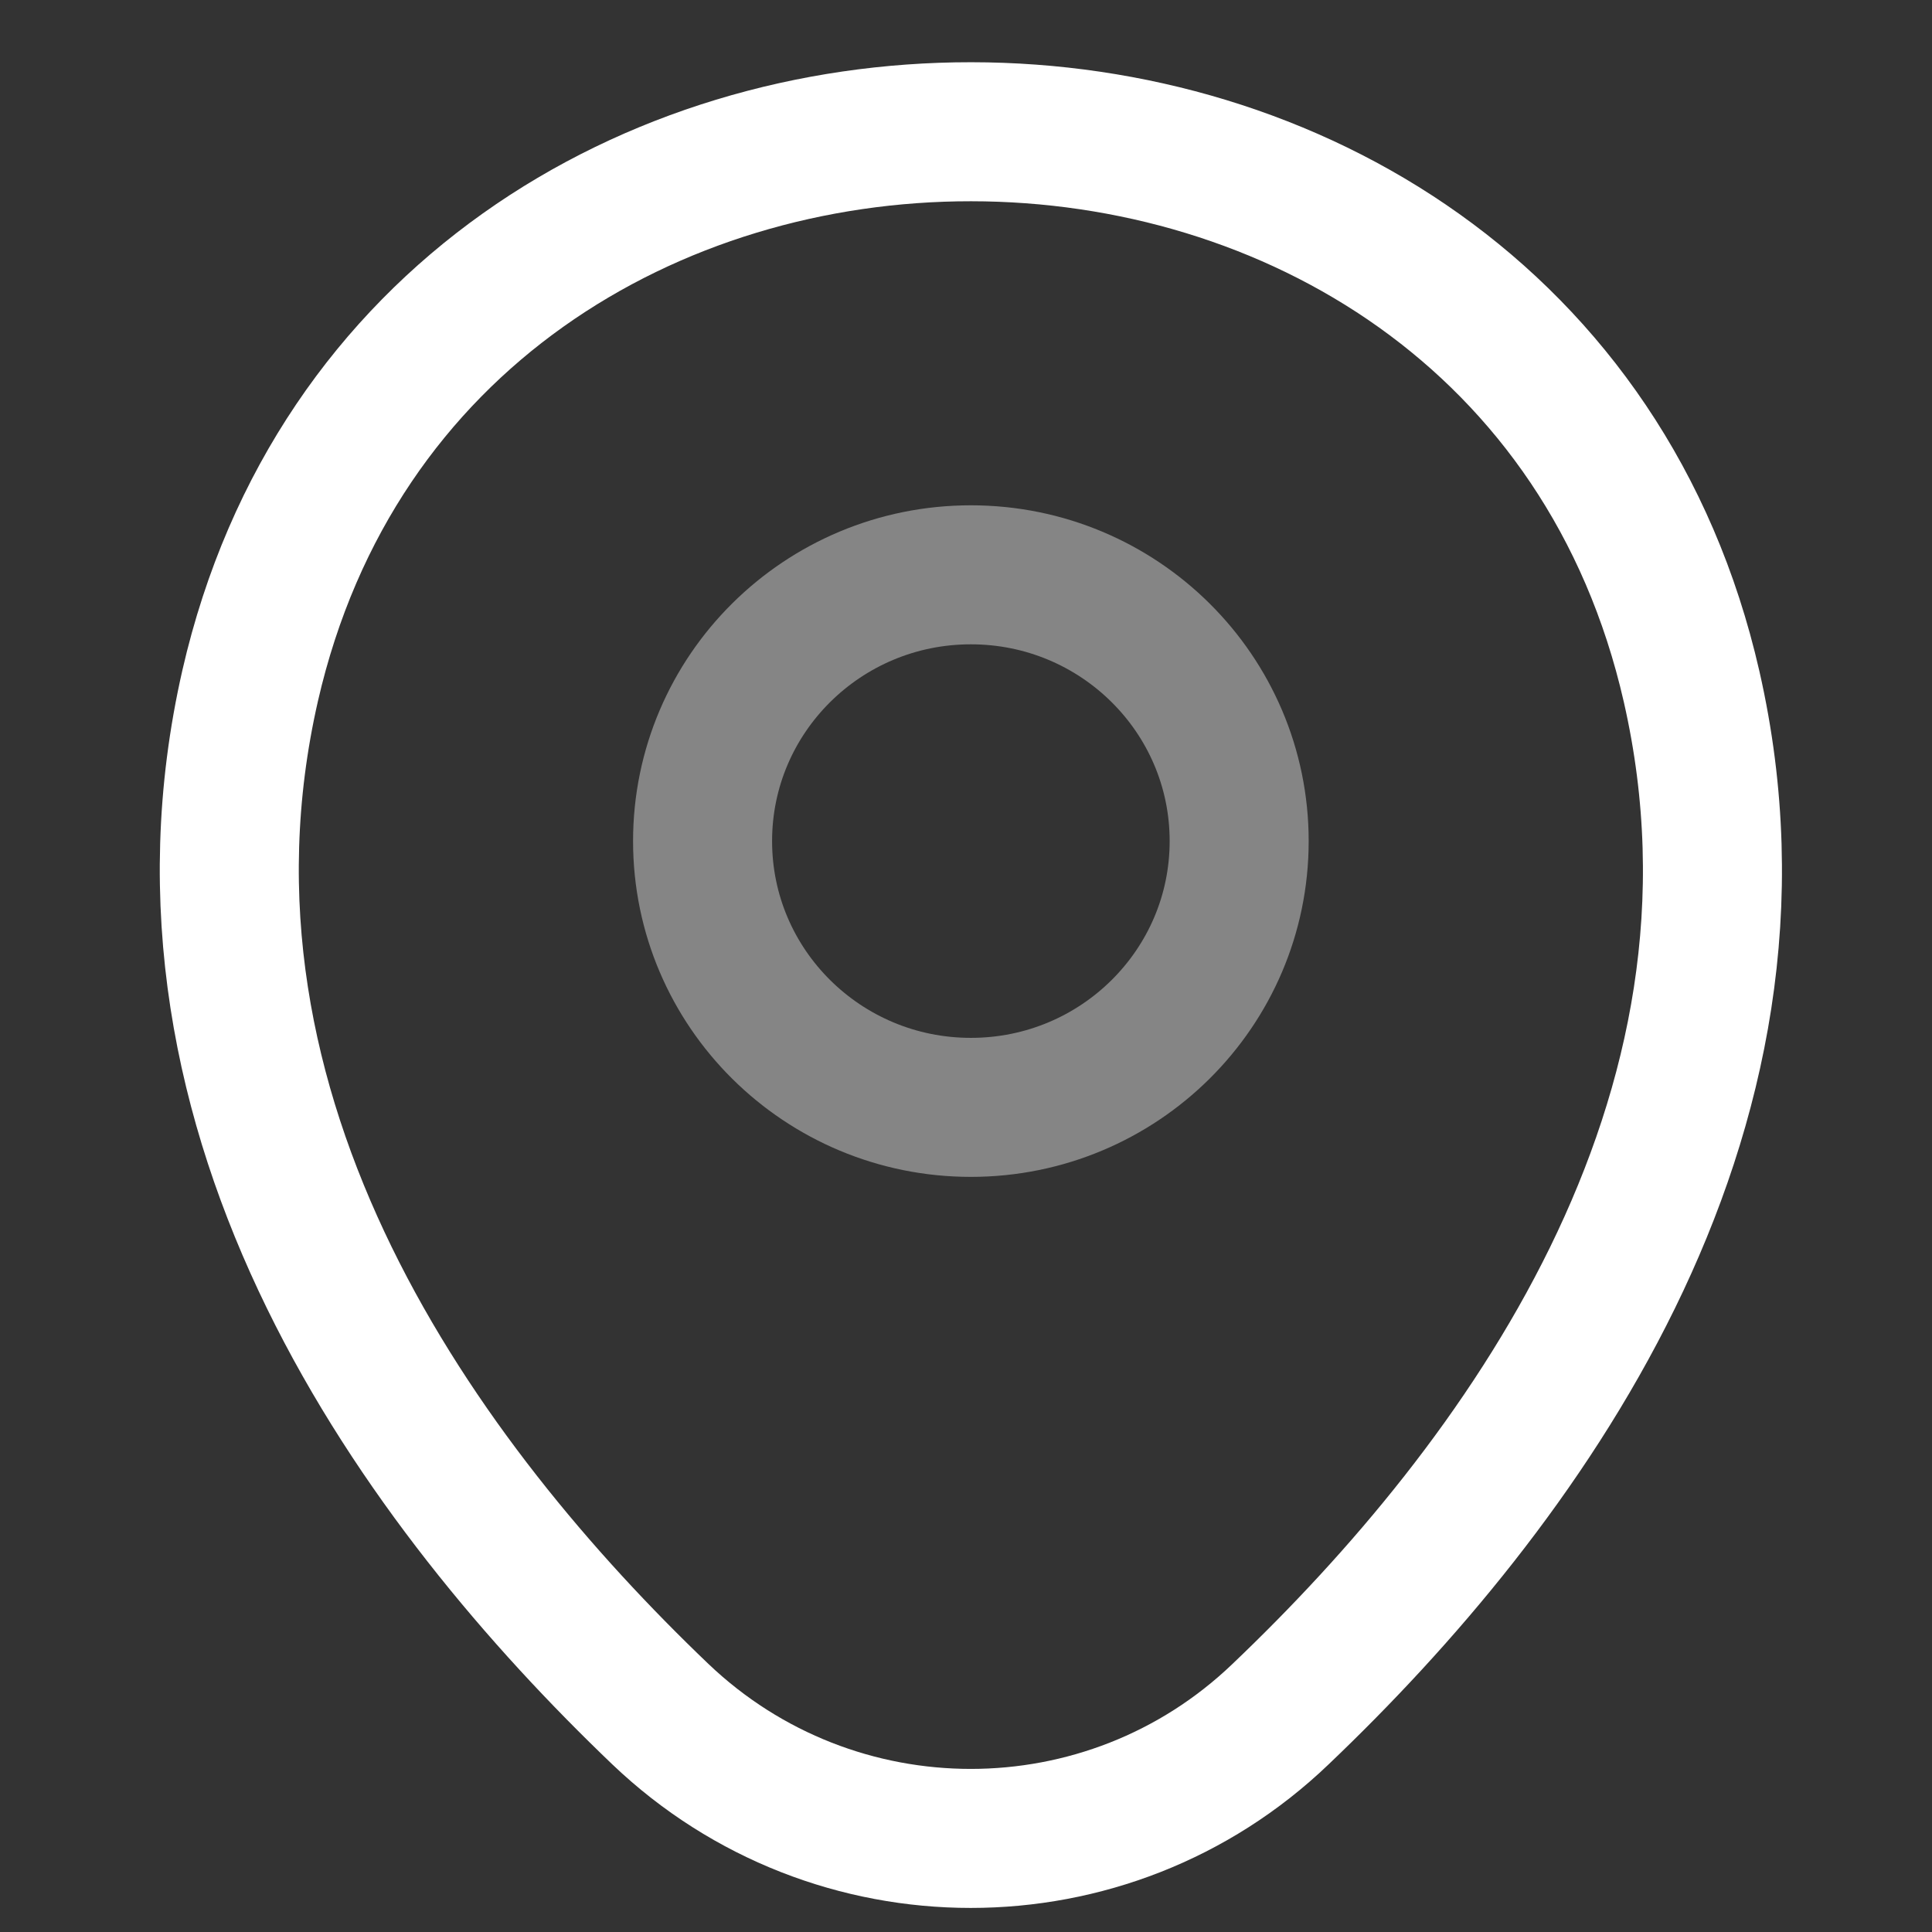 <svg width="23" height="23" viewBox="0 0 23 23" fill="none" xmlns="http://www.w3.org/2000/svg">
<rect x="0" y="0" width="23" height="23" fill="#333333" stroke="none"/>
<path opacity="0.4" d="M11.558 13.183C13.322 13.183 14.752 11.764 14.752 10.013C14.752 8.262 13.322 6.843 11.558 6.843C9.794 6.843 8.364 8.262 8.364 10.013C8.364 11.764 9.794 13.183 11.558 13.183Z" stroke="white" stroke-width="1.655"/>
<path d="M2.978 8.163C4.995 -0.637 18.131 -0.626 20.138 8.173C21.315 13.335 18.08 17.705 15.244 20.407C13.186 22.379 9.93 22.379 7.862 20.407C5.036 17.705 1.801 13.325 2.978 8.163Z" stroke="white" stroke-width="1.655"/>
</svg>
